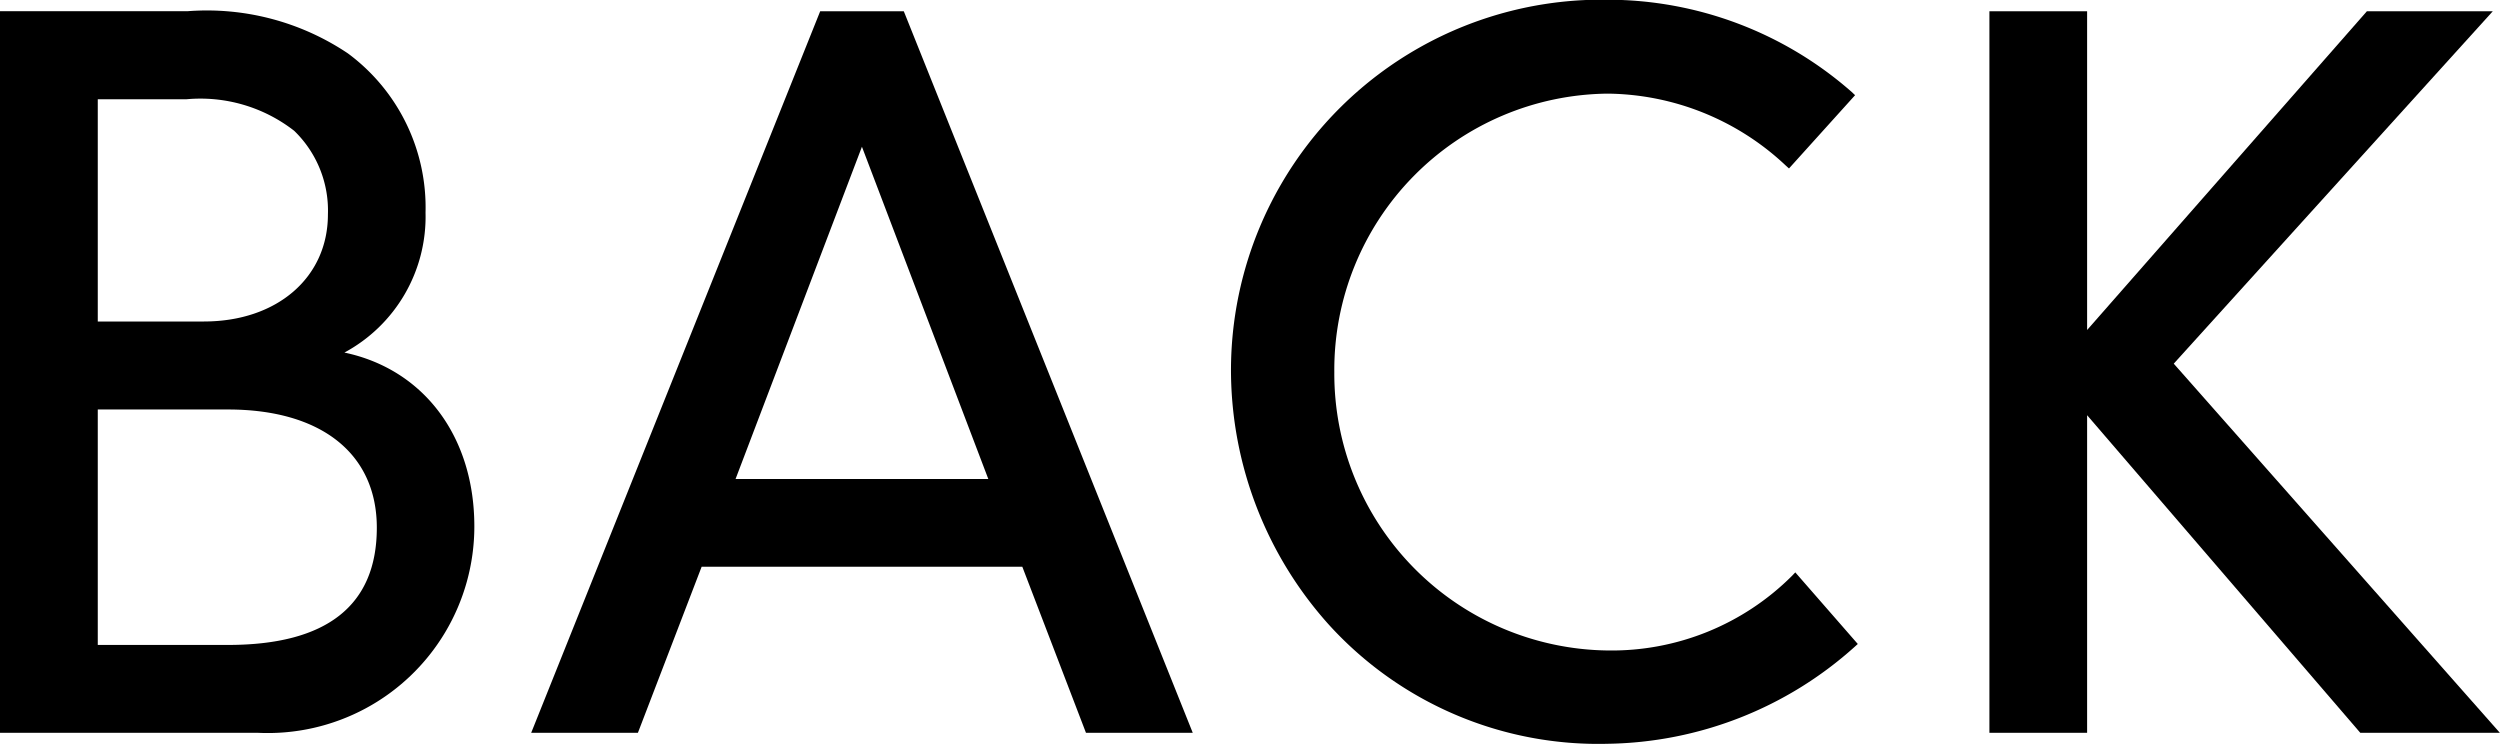 <svg xmlns="http://www.w3.org/2000/svg" width="84" height="25" data-name="グループ 275"><path d="M11.572 11.846a5.185 5.185 0 0 0 2.726-4.7 6.439 6.439 0 0 0-2.61-5.353A8.5 8.5 0 0 0 6.296.377h-6.3v24.246h8.685a6.941 6.941 0 0 0 7.257-6.927c.004-3.026-1.698-5.288-4.366-5.85Zm-4.718-1.043H3.285V3.335h2.981a5.126 5.126 0 0 1 3.619 1.06 3.728 3.728 0 0 1 1.133 2.815c-.002 2.117-1.712 3.592-4.165 3.592Zm-3.569 2.956h4.376c3.13 0 5 1.483 5 3.971 0 2.614-1.68 3.94-5 3.94H3.285Z" data-name="パス 738"/><path d="M30.367.379h-2.809l-9.624 24.029-.086.213h3.586l2.141-5.578H34.35l2.138 5.578h3.588L30.405.471Zm2.84 15.715h-8.492L28.961 4.93Z" data-name="パス 739"/><path d="M60.211 19.349a8.579 8.579 0 0 1-6.19 2.507 9.3 9.3 0 0 1-9.188-9.355 9.282 9.282 0 0 1 9.188-9.355 8.856 8.856 0 0 1 5.978 2.414l.111.1 2.221-2.462-.113-.107a12.428 12.428 0 0 0-8.2-3.1 12.455 12.455 0 0 0-12.657 12.5 12.814 12.814 0 0 0 3.29 8.5 12.23 12.23 0 0 0 9.367 4 12.685 12.685 0 0 0 8.293-3.253l.111-.1-2.1-2.406Z" data-name="パス 740"/><path d="M73.038 12.219 83.757.379h-4.23l-9.4 10.709V.379h-3.283v24.244h3.283V13.951l9.134 10.619.046.053h4.689Z" data-name="パス 741"/></svg>